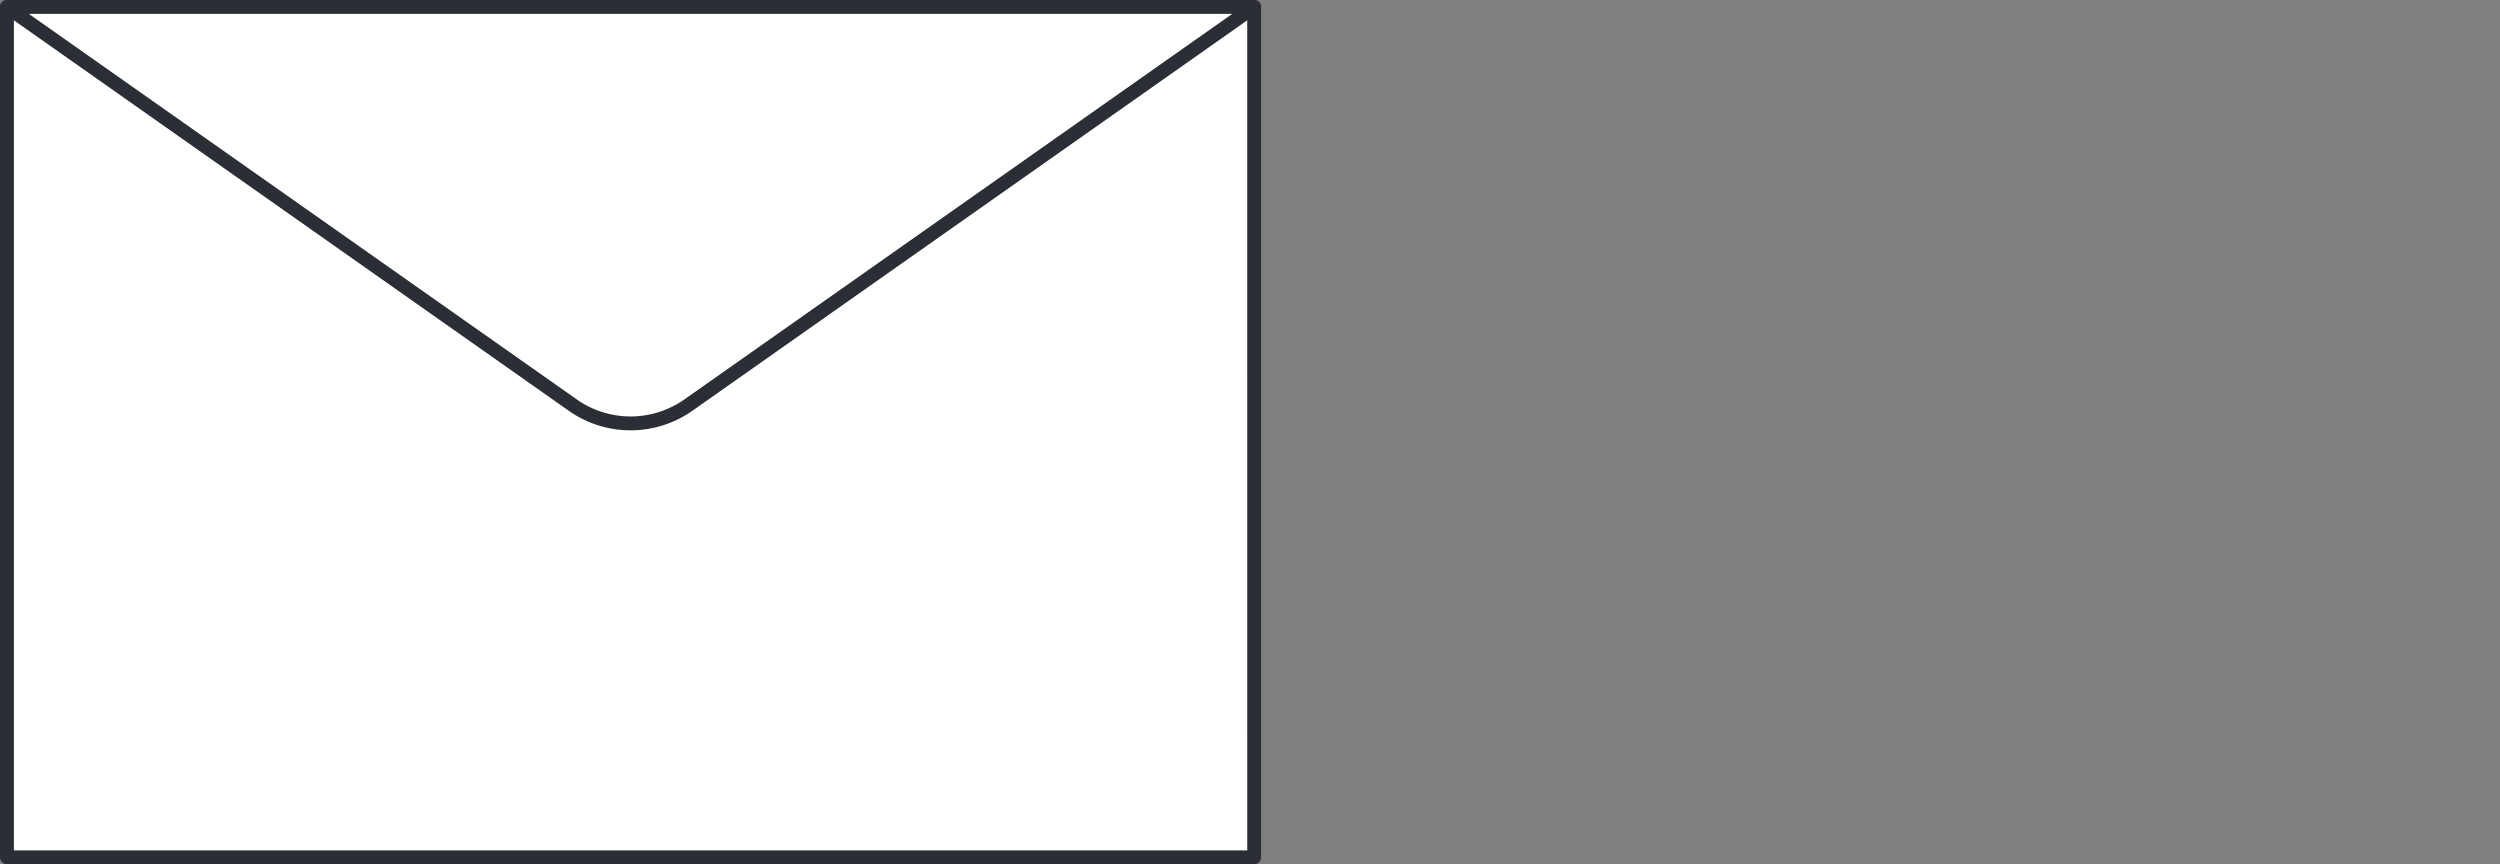 <svg xmlns="http://www.w3.org/2000/svg" xmlns:xlink="http://www.w3.org/1999/xlink" viewBox="0 0 90 31.114"><rect x="0" y="0" width="90" height="31.114" fill="#808080" stroke="none"/><defs><style>.a,.e{fill:none;}.b,.c{fill:#fff;}.b{opacity:0;}.d{clip-path:url(#a);}.e{stroke:#2b2e34;stroke-linecap:round;stroke-linejoin:round;stroke-width:0.5px;}</style><clipPath id="a"><path class="a" d="M0,0H45.4V-31.114H0Z"/></clipPath></defs><g transform="translate(-230 -124)"><rect class="b" width="90" height="31" transform="translate(230 124)"/><g transform="translate(230 155.114)"><path class="c" d="M.25-.25h44.9V-30.864H.25Z"/><g class="d"><path class="e" d="M45.151-.25H.25V-30.864h44.9Z"/><g transform="translate(0.25 -30.864)"><path class="c" d="M0,0H44.9L24.532,14.333a3.616,3.616,0,0,1-4.163,0Z"/></g><g transform="translate(0.25 -30.864)"><path class="e" d="M0,0H44.9L24.532,14.333a3.616,3.616,0,0,1-4.163,0Z"/></g></g></g></g></svg>